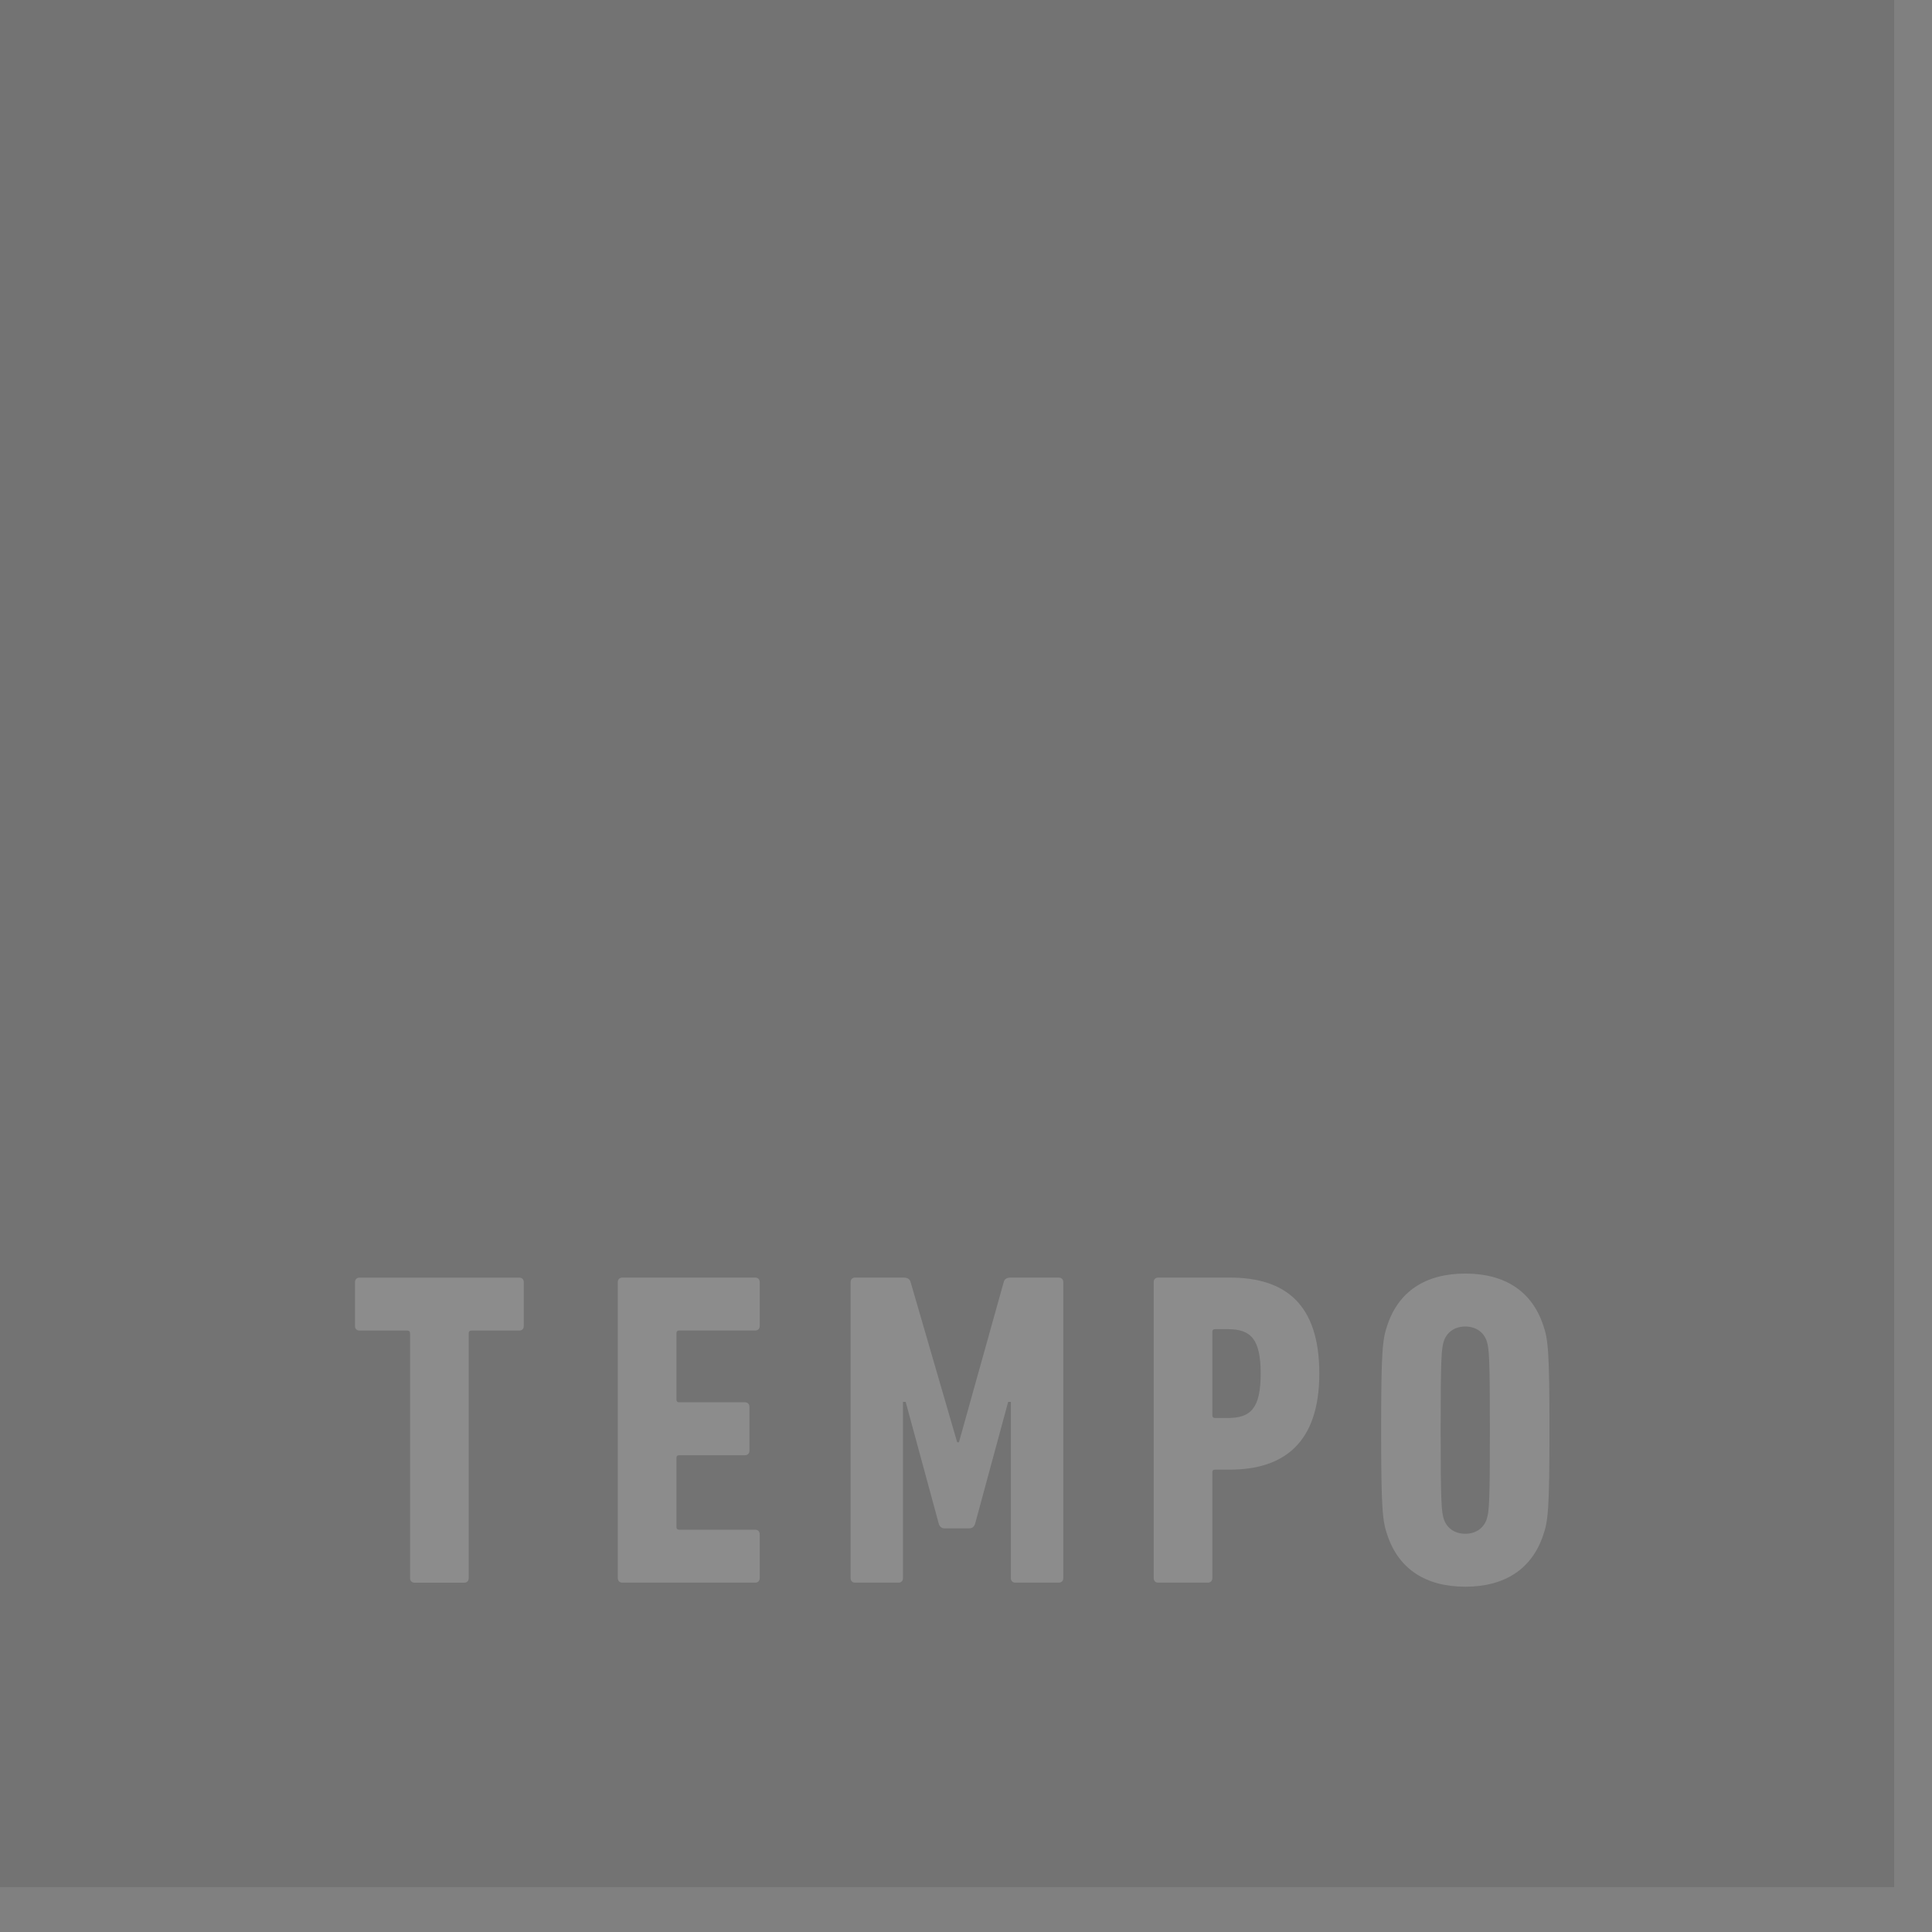 <?xml version="1.0" encoding="UTF-8"?> <svg xmlns="http://www.w3.org/2000/svg" width="40" height="40" viewBox="0 0 40 40" fill="none"><rect x="0" y="0" width="40" height="40" fill="#808080" stroke="none"/><g opacity="0.1"><g clip-path="url(#clip0)"><path d="M39.217 0H0V39.071H39.217V0Z" fill="black"></path><mask id="mask0" style="mask-type:alpha" maskUnits="userSpaceOnUse" x="19" y="8" width="10" height="14"><path d="M20.283 8.939H19.95H19.539V9.359V9.655V18.824V19.52V21.054C19.539 21.285 19.726 21.472 19.957 21.472H22.25C22.48 21.472 22.667 21.285 22.667 21.054V18.824H22.667V12.063H26.225C26.457 12.063 26.645 11.875 26.645 11.642V10.761V10.72V10.72C26.57 10.563 26.41 10.454 26.224 10.454C26.04 10.454 25.88 10.563 25.804 10.719V10.72V10.761V11.221H22.247C22.243 11.221 22.24 11.222 22.236 11.222H21.827V11.636C21.827 11.638 21.827 11.64 21.827 11.642V19.52H21.828V20.635H20.38V19.52V18.824V9.781H25.804H26.645H27.758C27.99 9.781 28.178 9.592 28.178 9.359C28.178 9.13 27.995 8.944 27.767 8.939H20.283Z" fill="white"></path></mask><g mask="url(#mask0)"><path fill-rule="evenodd" clip-rule="evenodd" d="M20.283 8.939H19.95H19.539V9.359V9.655V18.824V19.52V21.054C19.539 21.285 19.726 21.472 19.957 21.472H22.25C22.48 21.472 22.667 21.285 22.667 21.054V18.824H22.667V12.063H26.225C26.457 12.063 26.645 11.875 26.645 11.642V10.761V10.72V10.72C26.57 10.563 26.41 10.454 26.224 10.454C26.04 10.454 25.88 10.563 25.804 10.719V10.72V10.761V11.221H22.247C22.243 11.221 22.24 11.222 22.236 11.222H21.827V11.636C21.827 11.638 21.827 11.64 21.827 11.642V19.52H21.828V20.635H20.38V19.52V18.824V9.781H25.804H26.645H27.758C27.99 9.781 28.178 9.592 28.178 9.359C28.178 9.13 27.995 8.944 27.767 8.939H20.283Z" fill="black"></path></g><mask id="mask1" style="mask-type:alpha" maskUnits="userSpaceOnUse" x="13" y="6" width="14" height="19"><path d="M14.019 6.671C13.787 6.671 13.599 6.86 13.599 7.092V10.202C13.599 10.435 13.787 10.623 14.019 10.623H17.253V23.79C17.253 24.022 17.441 24.211 17.674 24.211C17.906 24.211 18.094 24.022 18.094 23.79V10.496H18.094V9.781H17.35V9.781H14.44V7.514L25.804 7.507V7.957V8.008C25.88 8.165 26.04 8.273 26.225 8.273C26.41 8.273 26.57 8.165 26.645 8.008V8.008V7.957V7.085C26.645 6.853 26.457 6.664 26.225 6.664L14.019 6.671Z" fill="white"></path></mask><g mask="url(#mask1)"><path fill-rule="evenodd" clip-rule="evenodd" d="M14.019 6.671C13.787 6.671 13.599 6.86 13.599 7.092V10.202C13.599 10.435 13.787 10.623 14.019 10.623H17.253V23.79C17.253 24.022 17.441 24.211 17.674 24.211C17.906 24.211 18.094 24.022 18.094 23.79V10.496H18.094V9.781H17.35V9.781H14.44V7.514L25.804 7.507V7.957V8.008C25.88 8.165 26.04 8.273 26.225 8.273C26.41 8.273 26.57 8.165 26.645 8.008V8.008V7.957V7.085C26.645 6.853 26.457 6.664 26.225 6.664L14.019 6.671Z" fill="black"></path></g><path fill-rule="evenodd" clip-rule="evenodd" d="M8.583 32.768C8.527 32.768 8.49 32.731 8.49 32.675V27.604C8.49 27.567 8.471 27.548 8.434 27.548H7.443C7.387 27.548 7.35 27.511 7.35 27.455V26.545C7.35 26.489 7.387 26.452 7.443 26.452H10.752C10.807 26.452 10.844 26.489 10.844 26.545V27.455C10.844 27.511 10.807 27.548 10.752 27.548H9.76C9.723 27.548 9.704 27.567 9.704 27.604V32.675C9.704 32.731 9.667 32.768 9.612 32.768H8.583Z" fill="white"></path><path fill-rule="evenodd" clip-rule="evenodd" d="M12.791 26.544C12.791 26.488 12.828 26.451 12.884 26.451H15.636C15.692 26.451 15.729 26.488 15.729 26.544V27.454C15.729 27.51 15.692 27.547 15.636 27.547H14.061C14.024 27.547 14.005 27.566 14.005 27.603V28.978C14.005 29.015 14.024 29.033 14.061 29.033H15.423C15.479 29.033 15.516 29.071 15.516 29.126V30.037C15.516 30.092 15.479 30.129 15.423 30.129H14.061C14.024 30.129 14.005 30.148 14.005 30.185V31.616C14.005 31.653 14.024 31.671 14.061 31.671H15.636C15.692 31.671 15.729 31.708 15.729 31.764V32.674C15.729 32.73 15.692 32.767 15.636 32.767H12.884C12.828 32.767 12.791 32.73 12.791 32.674V26.544Z" fill="white"></path><path fill-rule="evenodd" clip-rule="evenodd" d="M17.611 26.544C17.611 26.488 17.648 26.451 17.703 26.451H18.705C18.788 26.451 18.834 26.479 18.853 26.544L19.817 29.86H19.854L20.781 26.544C20.799 26.479 20.846 26.451 20.929 26.451H21.921C21.977 26.451 22.014 26.488 22.014 26.544V32.674C22.014 32.73 21.977 32.767 21.921 32.767H21.022C20.966 32.767 20.929 32.73 20.929 32.674V29.024H20.873L20.188 31.55C20.169 31.606 20.132 31.643 20.067 31.643H19.557C19.492 31.643 19.455 31.606 19.437 31.55L18.751 29.024H18.695V32.674C18.695 32.73 18.658 32.767 18.603 32.767H17.703C17.648 32.767 17.611 32.73 17.611 32.674V26.544Z" fill="white"></path><path fill-rule="evenodd" clip-rule="evenodd" d="M26.101 28.439C26.101 27.724 25.897 27.519 25.424 27.519H25.156C25.119 27.519 25.1 27.538 25.1 27.575V29.303C25.1 29.34 25.119 29.358 25.156 29.358H25.424C25.897 29.358 26.101 29.154 26.101 28.439ZM23.979 32.767C23.923 32.767 23.886 32.73 23.886 32.674V26.544C23.886 26.488 23.923 26.451 23.979 26.451H25.462C26.611 26.451 27.315 26.999 27.315 28.439C27.315 29.869 26.583 30.427 25.462 30.427H25.156C25.119 30.427 25.1 30.445 25.1 30.482V32.674C25.1 32.73 25.063 32.767 25.007 32.767H23.979Z" fill="white"></path><path fill-rule="evenodd" clip-rule="evenodd" d="M30.782 31.448C30.828 31.3 30.847 31.142 30.847 29.609C30.847 28.077 30.828 27.919 30.782 27.77C30.726 27.594 30.569 27.464 30.337 27.464C30.105 27.464 29.948 27.594 29.892 27.77C29.846 27.919 29.827 28.077 29.827 29.609C29.827 31.142 29.846 31.3 29.892 31.448C29.948 31.625 30.105 31.755 30.337 31.755C30.569 31.755 30.726 31.625 30.782 31.448ZM28.724 31.783C28.622 31.495 28.595 31.235 28.595 29.609C28.595 27.984 28.622 27.724 28.724 27.436C28.956 26.739 29.512 26.368 30.337 26.368C31.162 26.368 31.718 26.739 31.95 27.436C32.052 27.724 32.08 27.984 32.08 29.609C32.08 31.235 32.052 31.495 31.95 31.783C31.718 32.479 31.162 32.851 30.337 32.851C29.512 32.851 28.956 32.479 28.724 31.783Z" fill="white"></path></g></g><defs><clipPath id="clip0"><rect width="39.458" height="39.071" fill="white"></rect></clipPath></defs></svg> 